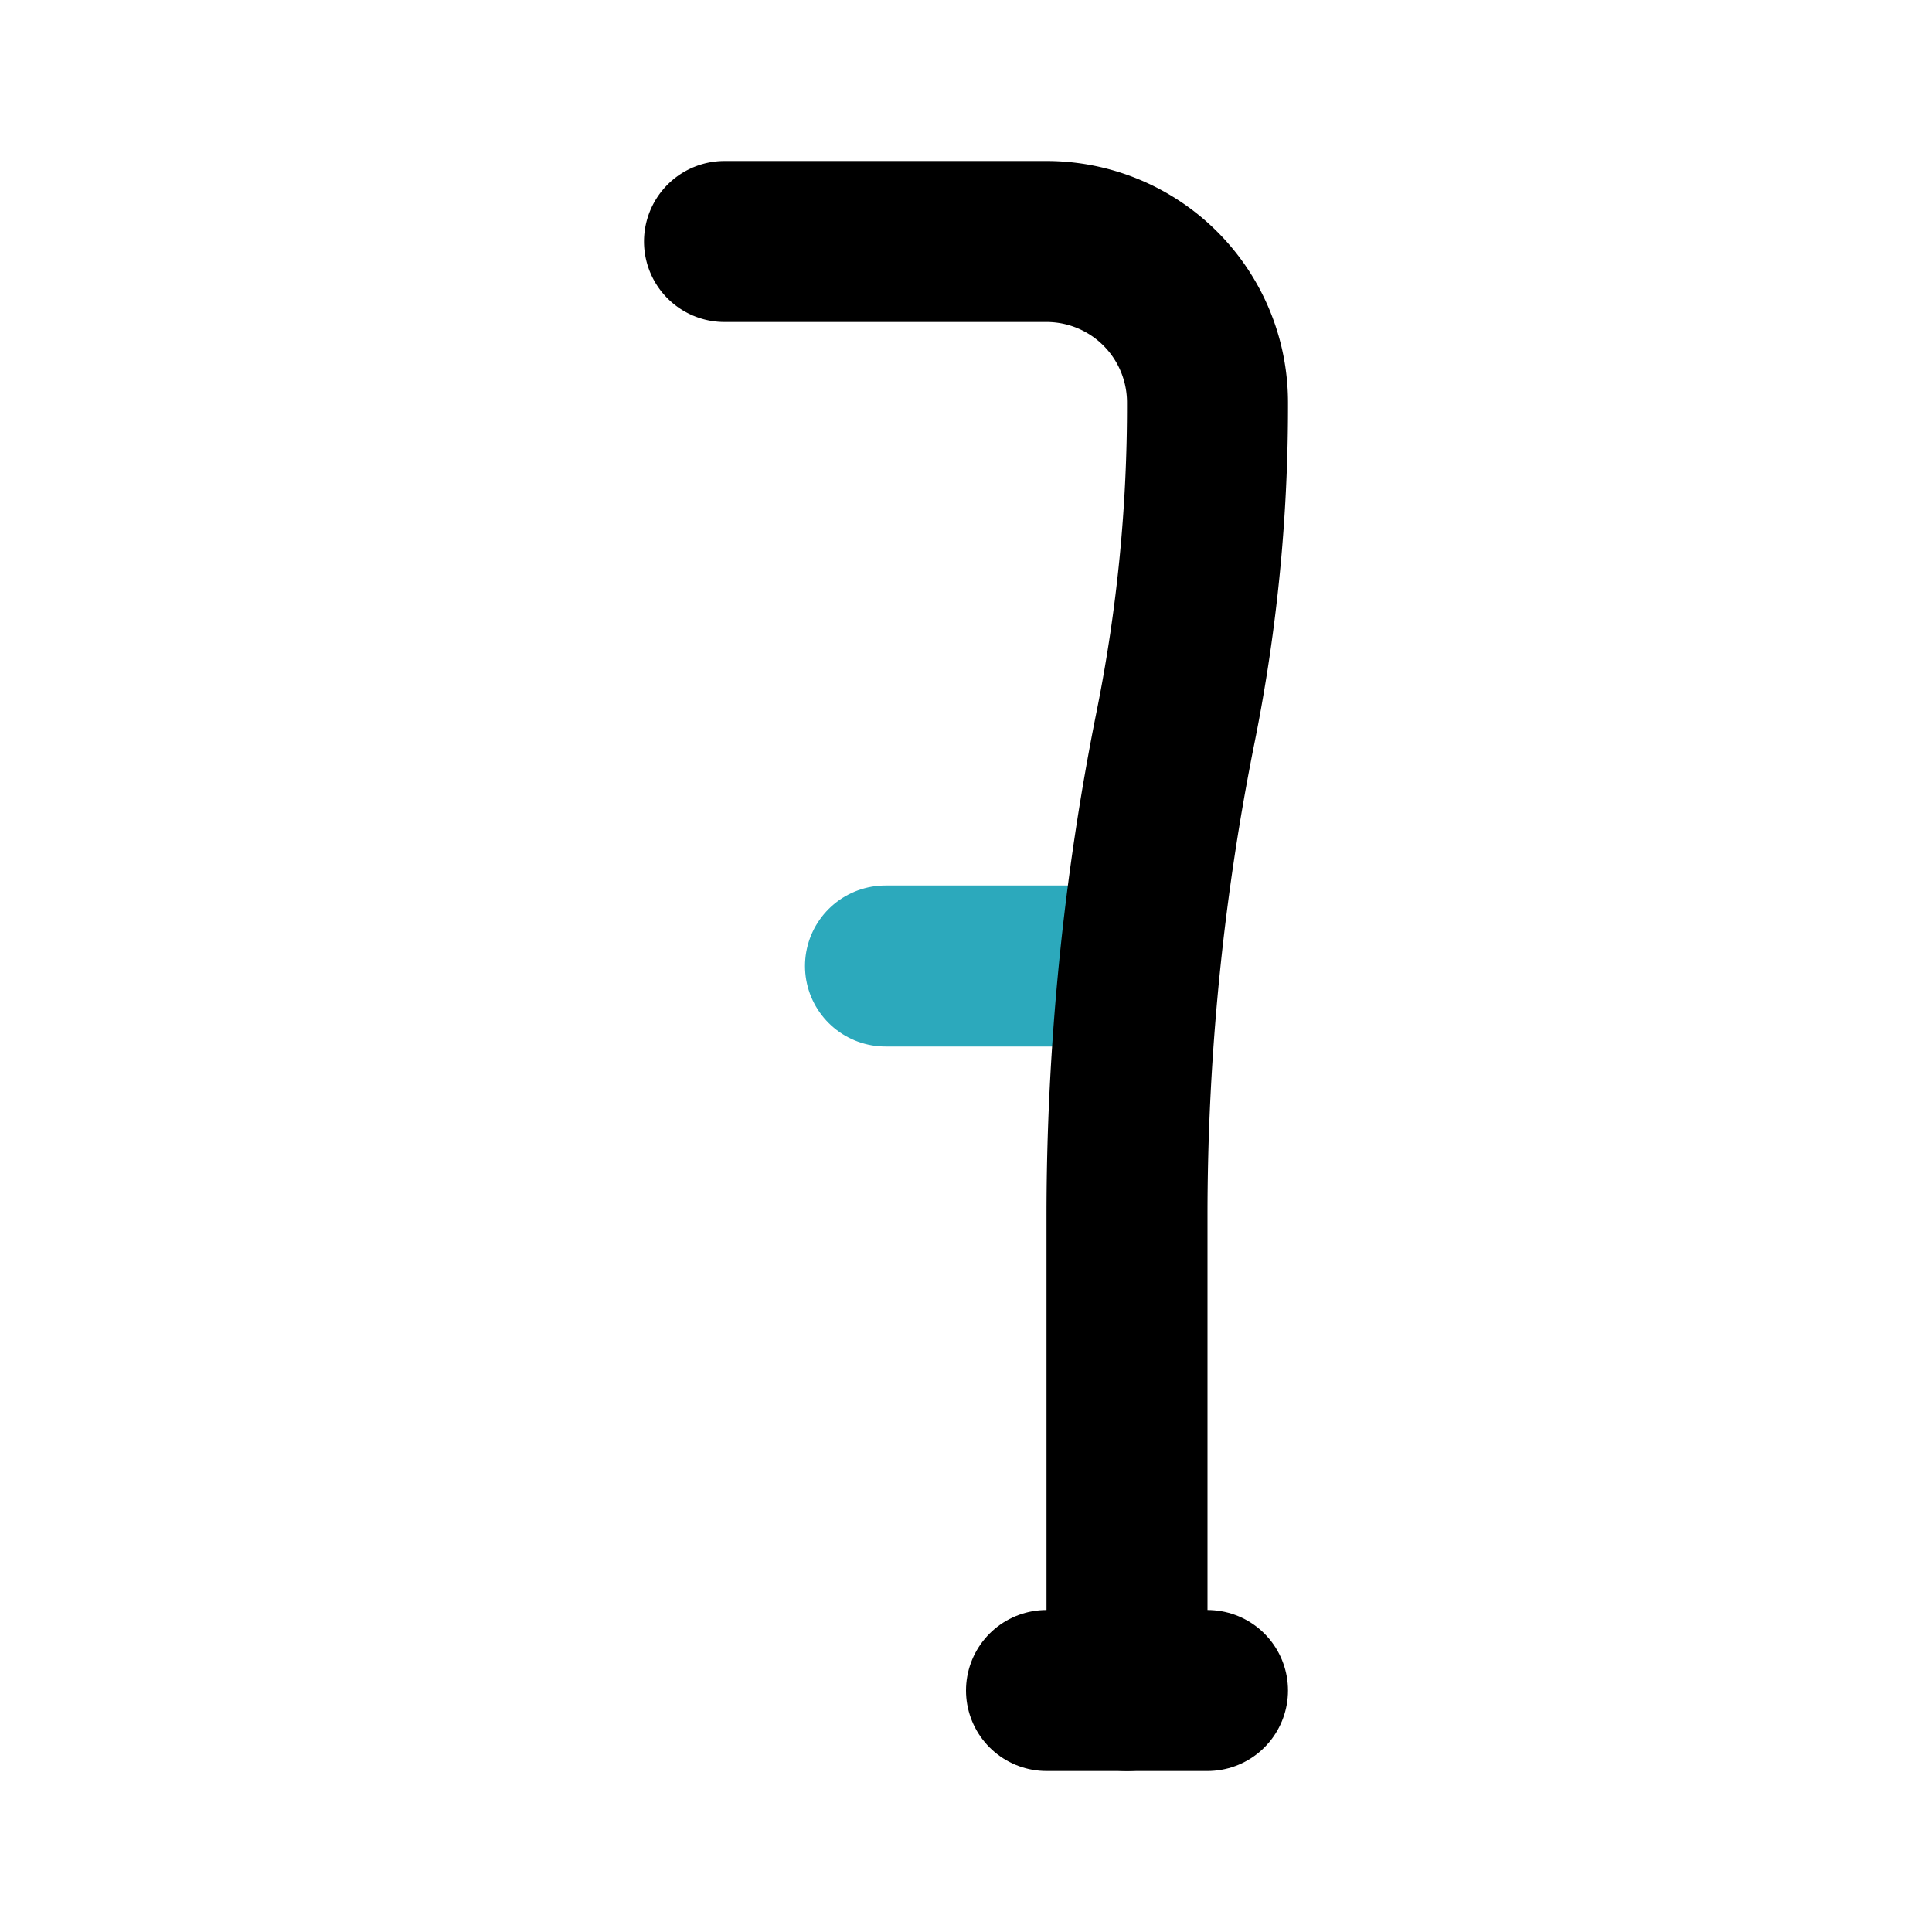 <?xml version="1.0" encoding="utf-8"?><!-- Uploaded to: SVG Repo, www.svgrepo.com, Generator: SVG Repo Mixer Tools -->
<svg fill="#000000" width="800px" height="800px" viewBox="0 0 24 24" id="crutch-left-3" data-name="Line Color" xmlns="http://www.w3.org/2000/svg" class="icon line-color"><line id="secondary" x1="11" y1="12" x2="14" y2="12" style="fill: none; stroke: rgb(44, 169, 188); stroke-linecap: round; stroke-linejoin: round; stroke-width: 2;"></line><path id="primary" d="M14,21V15.1A30.88,30.88,0,0,1,14.61,9h0A20.22,20.22,0,0,0,15,5h0a2,2,0,0,0-2-2H9" style="fill: none; stroke: rgb(0, 0, 0); stroke-linecap: round; stroke-linejoin: round; stroke-width: 2;"></path><line id="primary-2" data-name="primary" x1="13" y1="21" x2="15" y2="21" style="fill: none; stroke: rgb(0, 0, 0); stroke-linecap: round; stroke-linejoin: round; stroke-width: 2;"></line></svg>
